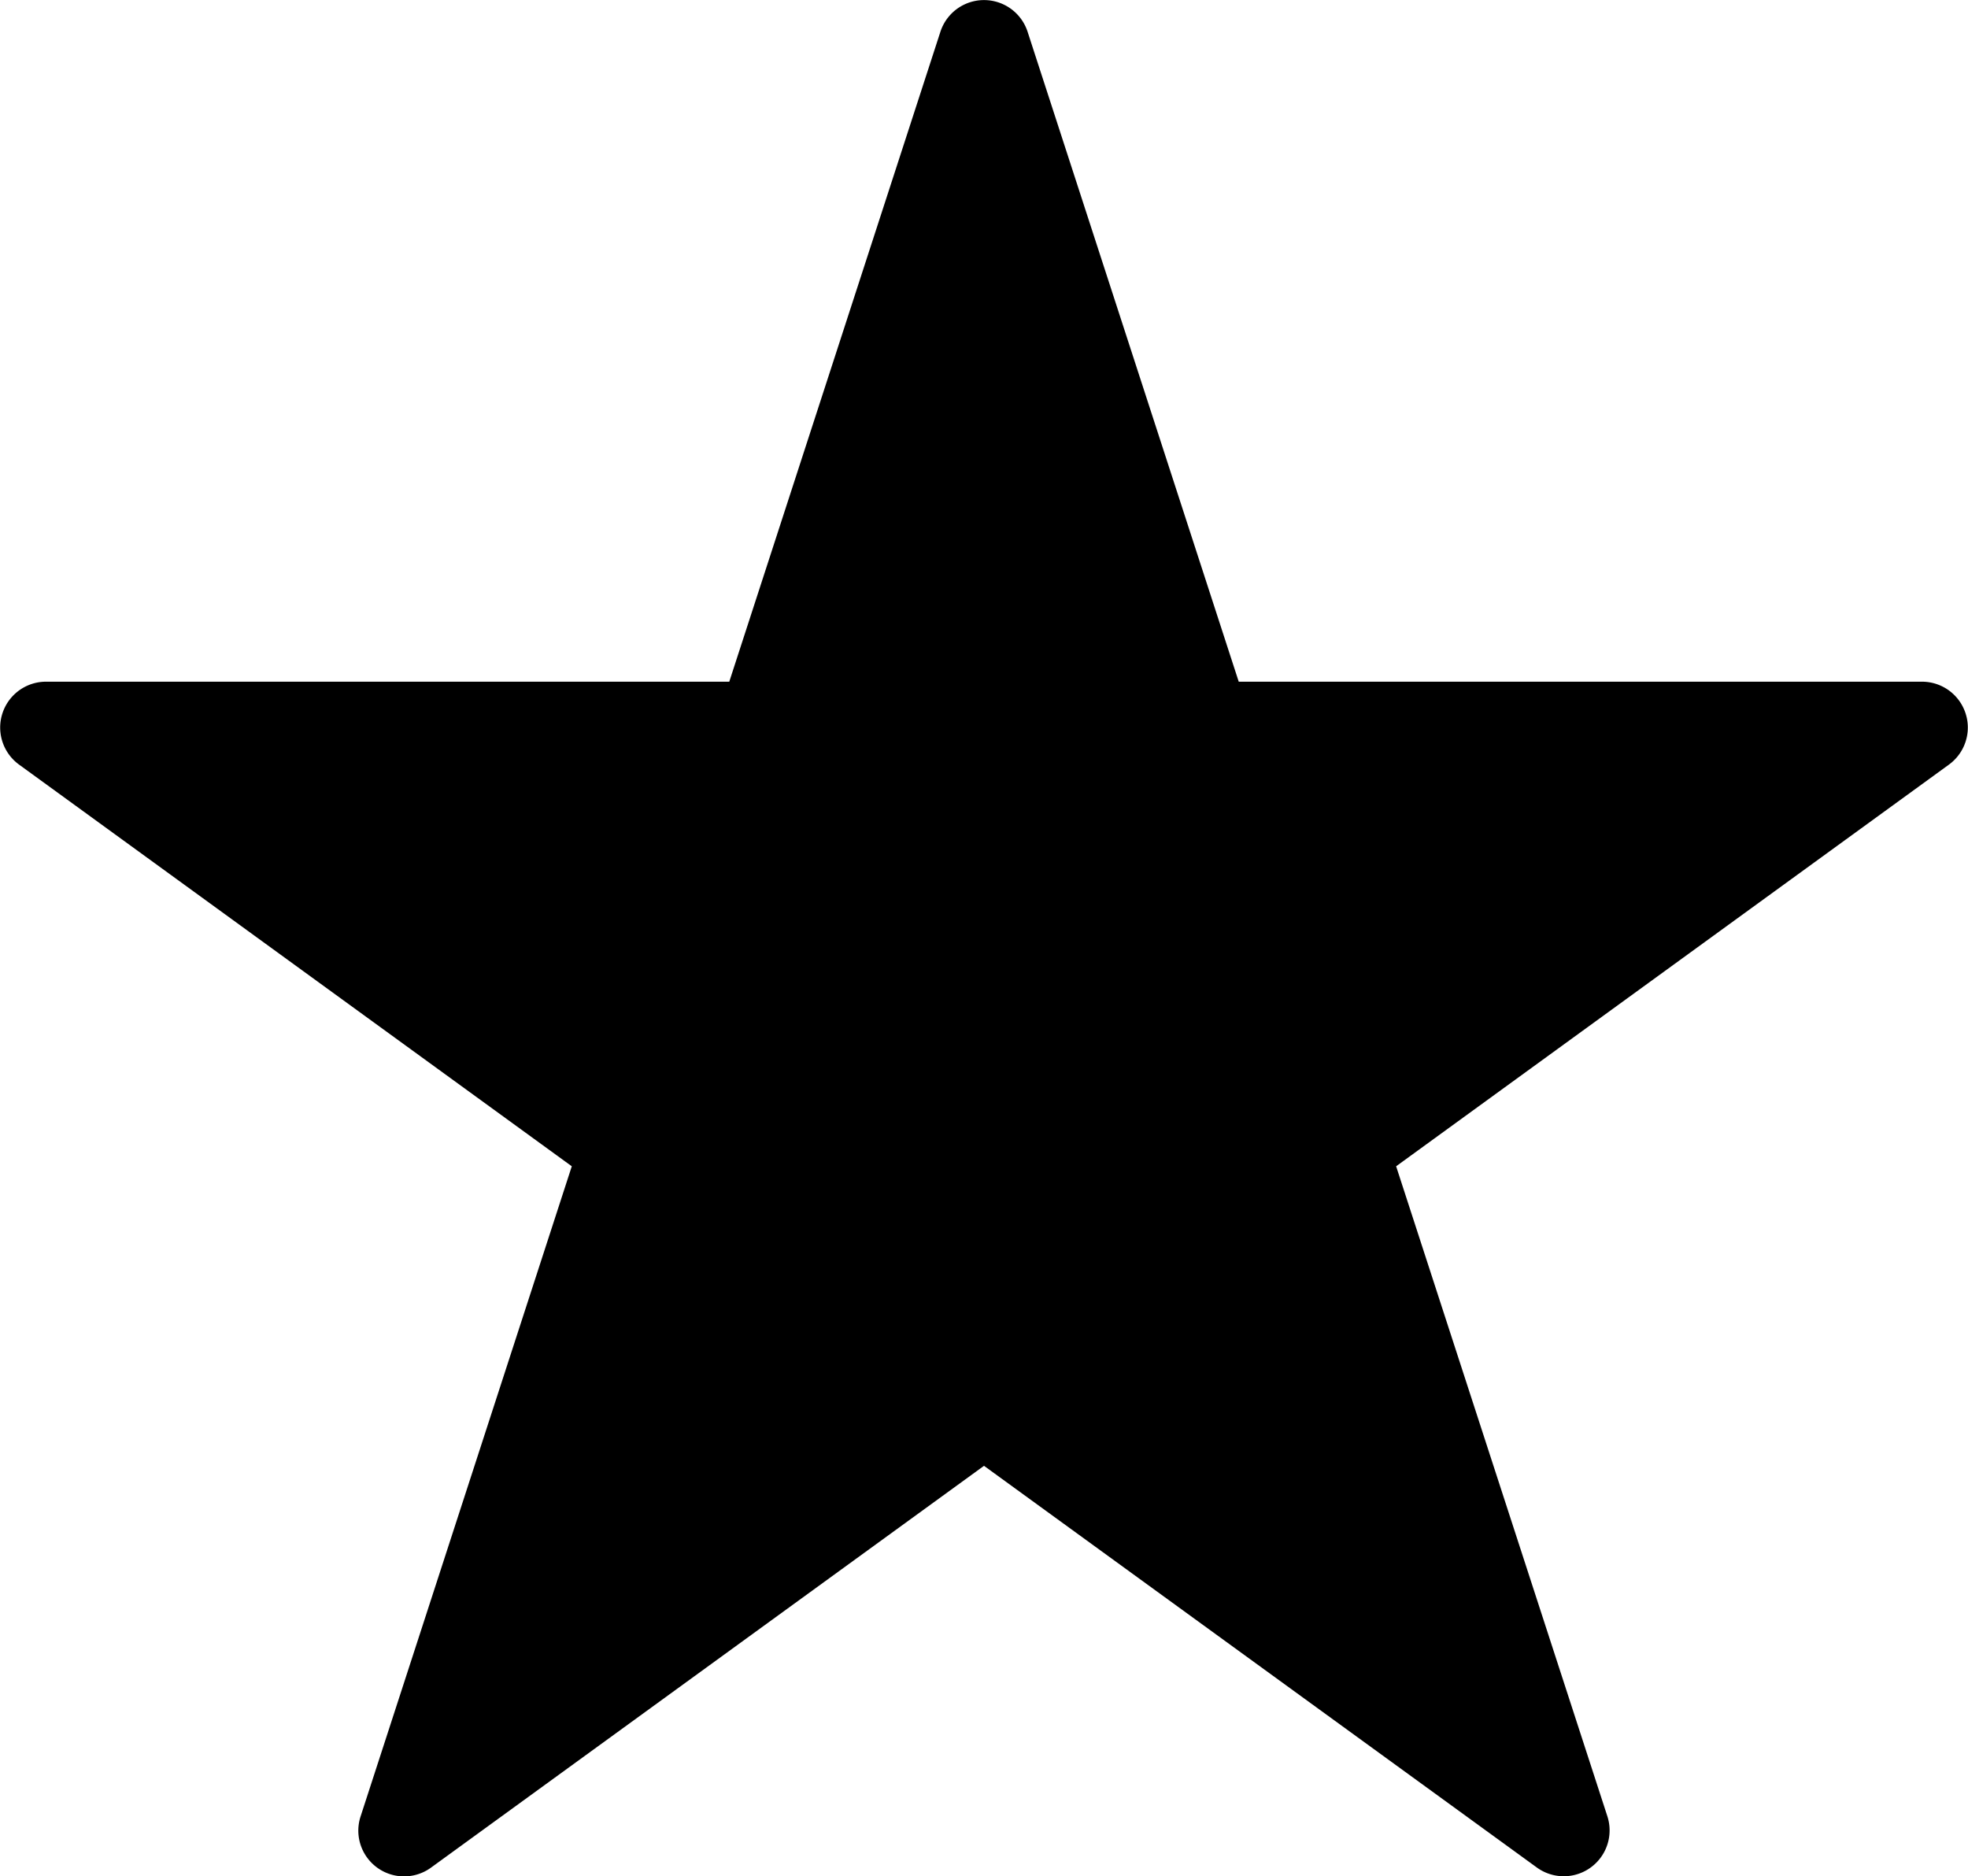 <svg id="Group_14931" data-name="Group 14931" xmlns="http://www.w3.org/2000/svg" xmlns:xlink="http://www.w3.org/1999/xlink" width="24.344" height="23.209" viewBox="0 0 24.344 23.209">
  <defs>
    <clipPath id="clip-path">
      <rect id="Rectangle_6493" data-name="Rectangle 6493" width="24.344" height="23.209" fill="none"/>
    </clipPath>
  </defs>
  <g id="Group_14927" data-name="Group 14927" transform="translate(0 0)" clip-path="url(#clip-path)">
    <path id="Path_49038" data-name="Path 49038" d="M12.711.392l2.612,8.04h8.453a.567.567,0,0,1,.333,1.025L17.27,14.426l2.613,8.04a.567.567,0,0,1-.872.634l-6.839-4.969L5.333,23.1a.566.566,0,0,1-.872-.634l2.612-8.04L.235,9.457A.567.567,0,0,1,.568,8.432H9.021L11.633.392a.567.567,0,0,1,1.078,0" transform="translate(0 0)"/>
  </g>
</svg>
